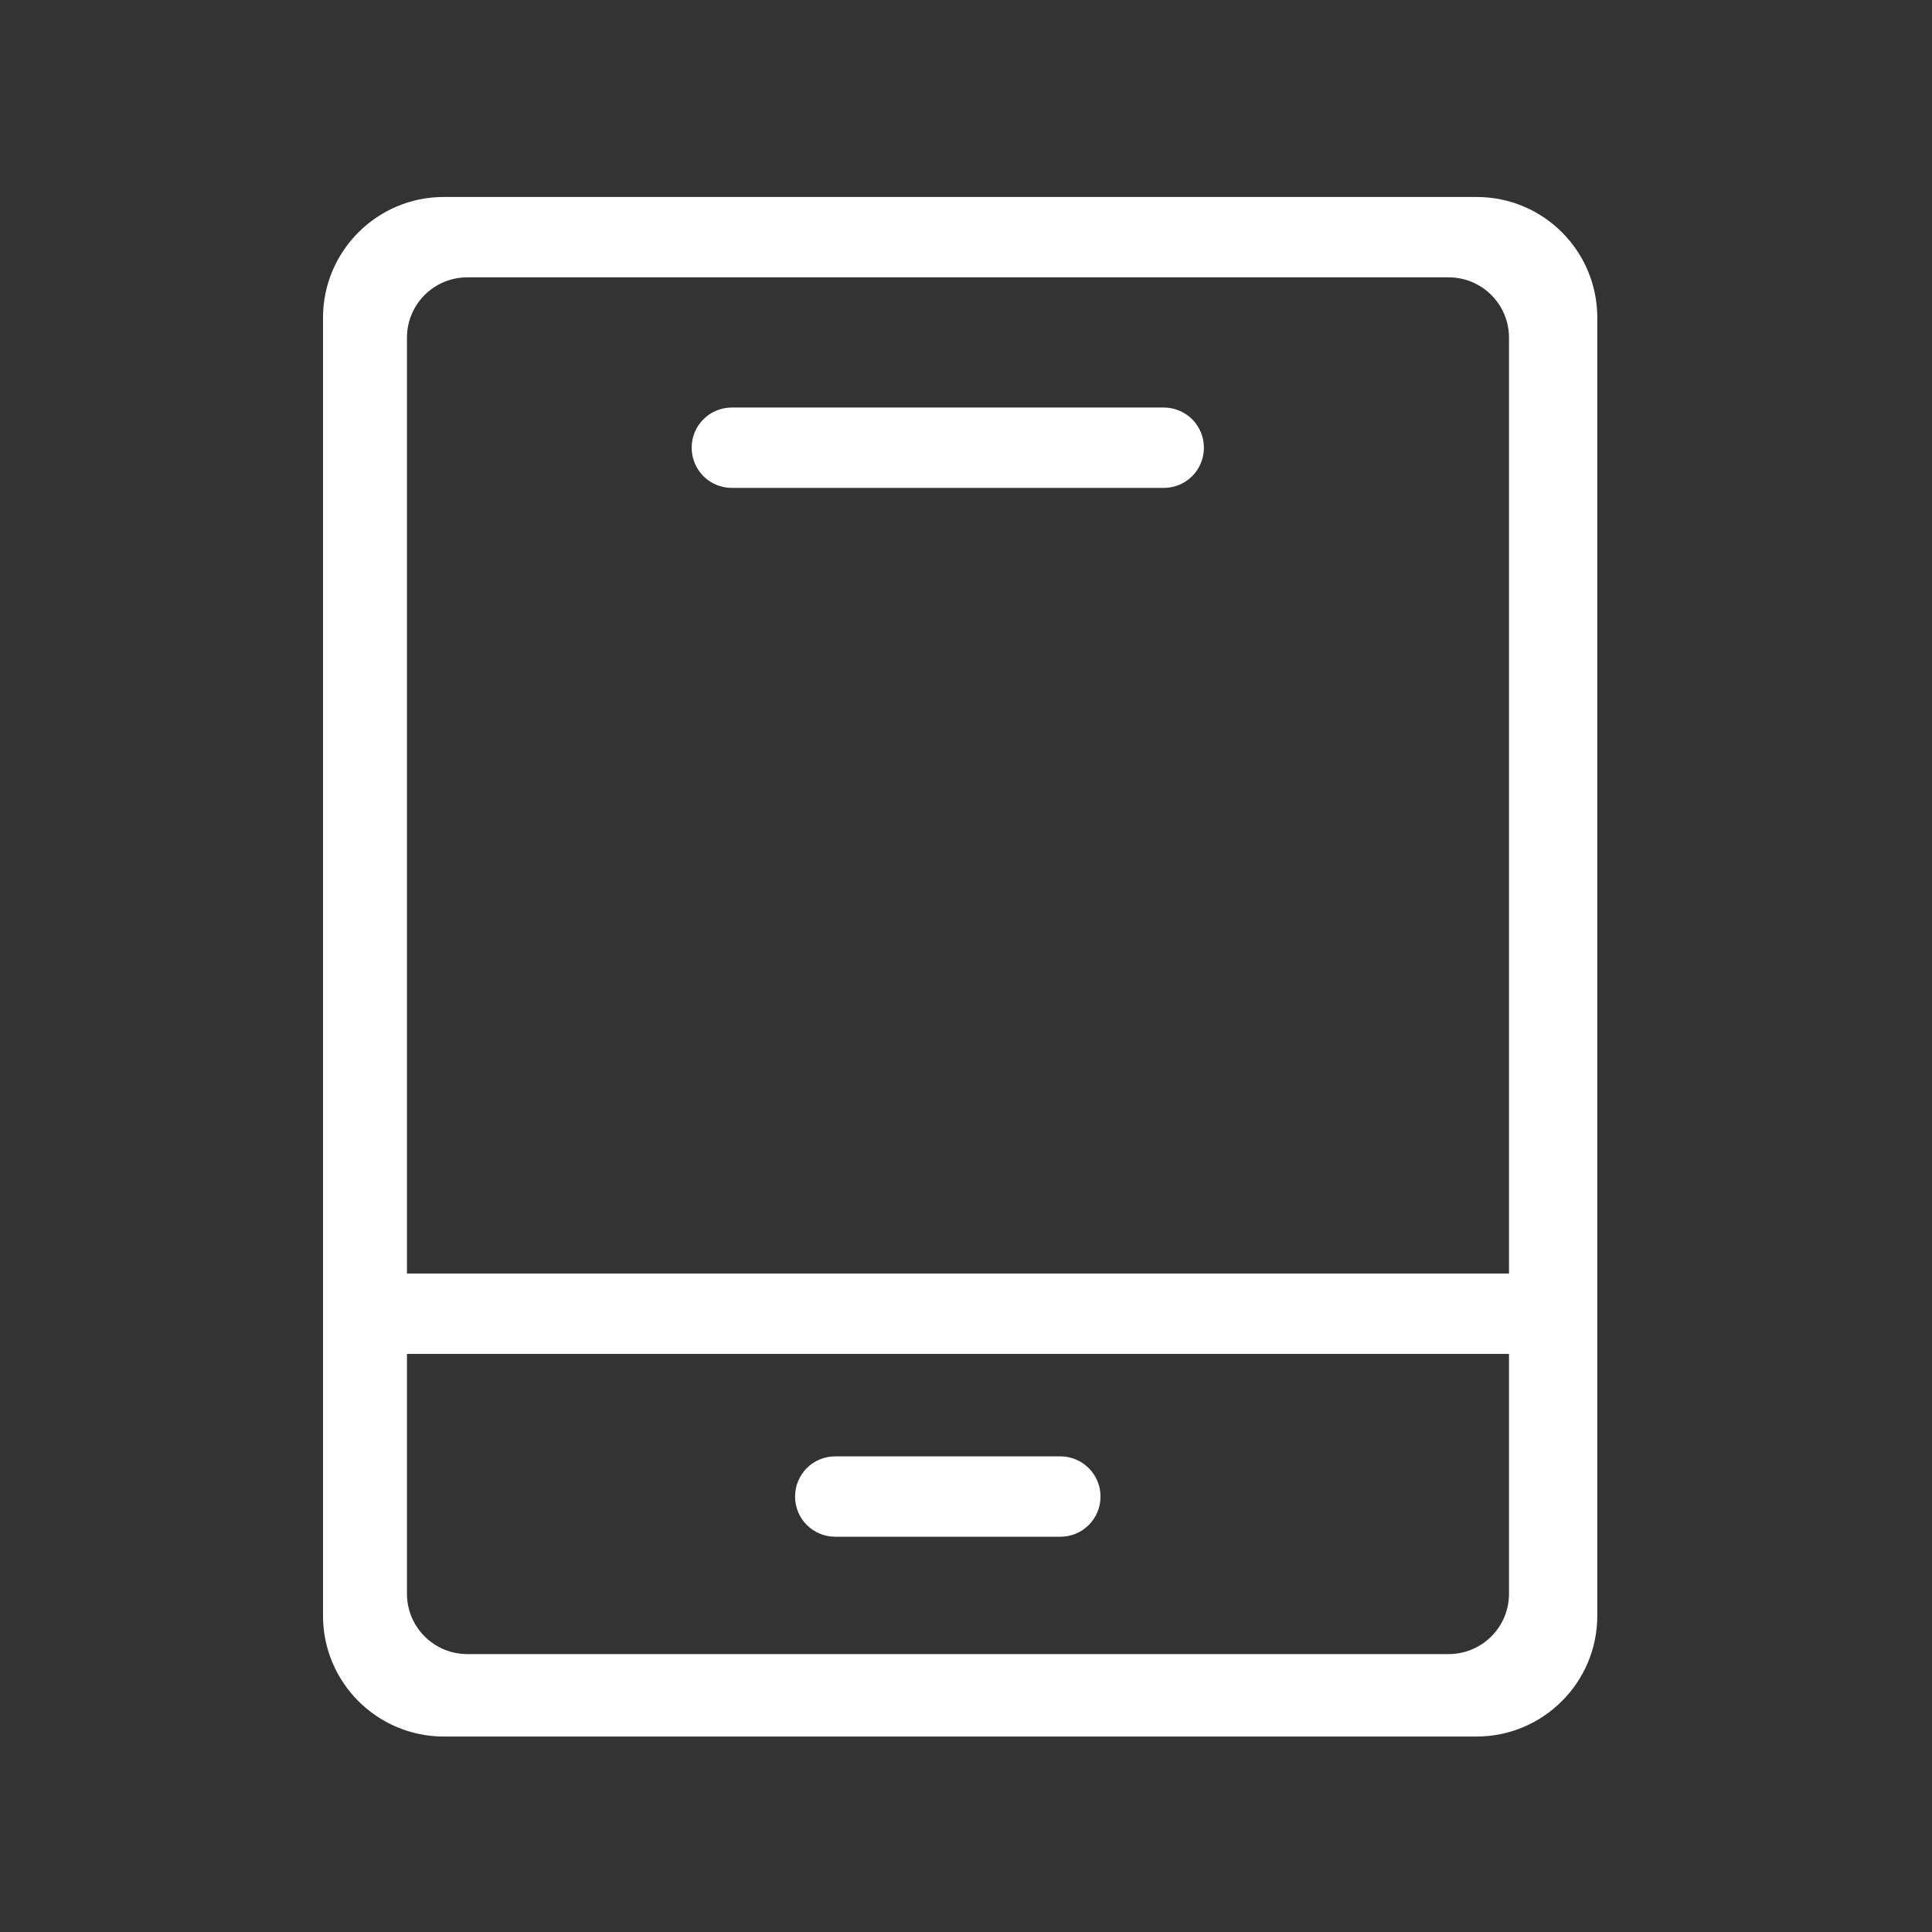 <?xml version="1.0" standalone="no"?><!DOCTYPE svg PUBLIC "-//W3C//DTD SVG 1.1//EN" "http://www.w3.org/Graphics/SVG/1.1/DTD/svg11.dtd"><svg t="1760168043588" class="icon" viewBox="0 0 1024 1024" version="1.1" xmlns="http://www.w3.org/2000/svg" p-id="17180" width="26" height="26" xmlns:xlink="http://www.w3.org/1999/xlink"><rect x="0" y="0" width="1024" height="1024" fill="#333333" stroke="none"/><path d="M782.6 104.4H235.2c-35.3 0-64 28.7-64 64v688c0 35.3 28.7 64 64 64h547.4c35.3 0 64-28.7 64-64v-688c0-35.4-28.6-64-64-64zM247.7 147h520.1c17.7 0 32 14.3 32 32v496H215.7V179c0-17.7 14.3-32 32-32z m520.1 729.7H247.7c-17.7 0-32-14.3-32-32V717.6h584.1v127.1c0 17.7-14.3 32-32 32z" fill="#ffffff" p-id="17181"></path><path d="M387.9 258.6h228.9c11.8 0 21.3-9.5 21.3-21.3s-9.5-21.3-21.3-21.3H387.9c-11.8 0-21.3 9.5-21.3 21.3s9.5 21.3 21.3 21.3zM562 771.9H442.7c-11.8 0-21.3 9.5-21.3 21.3s9.5 21.3 21.3 21.3H562c11.8 0 21.3-9.5 21.3-21.3 0-11.7-9.5-21.3-21.3-21.3z" fill="#ffffff" p-id="17182"></path></svg>